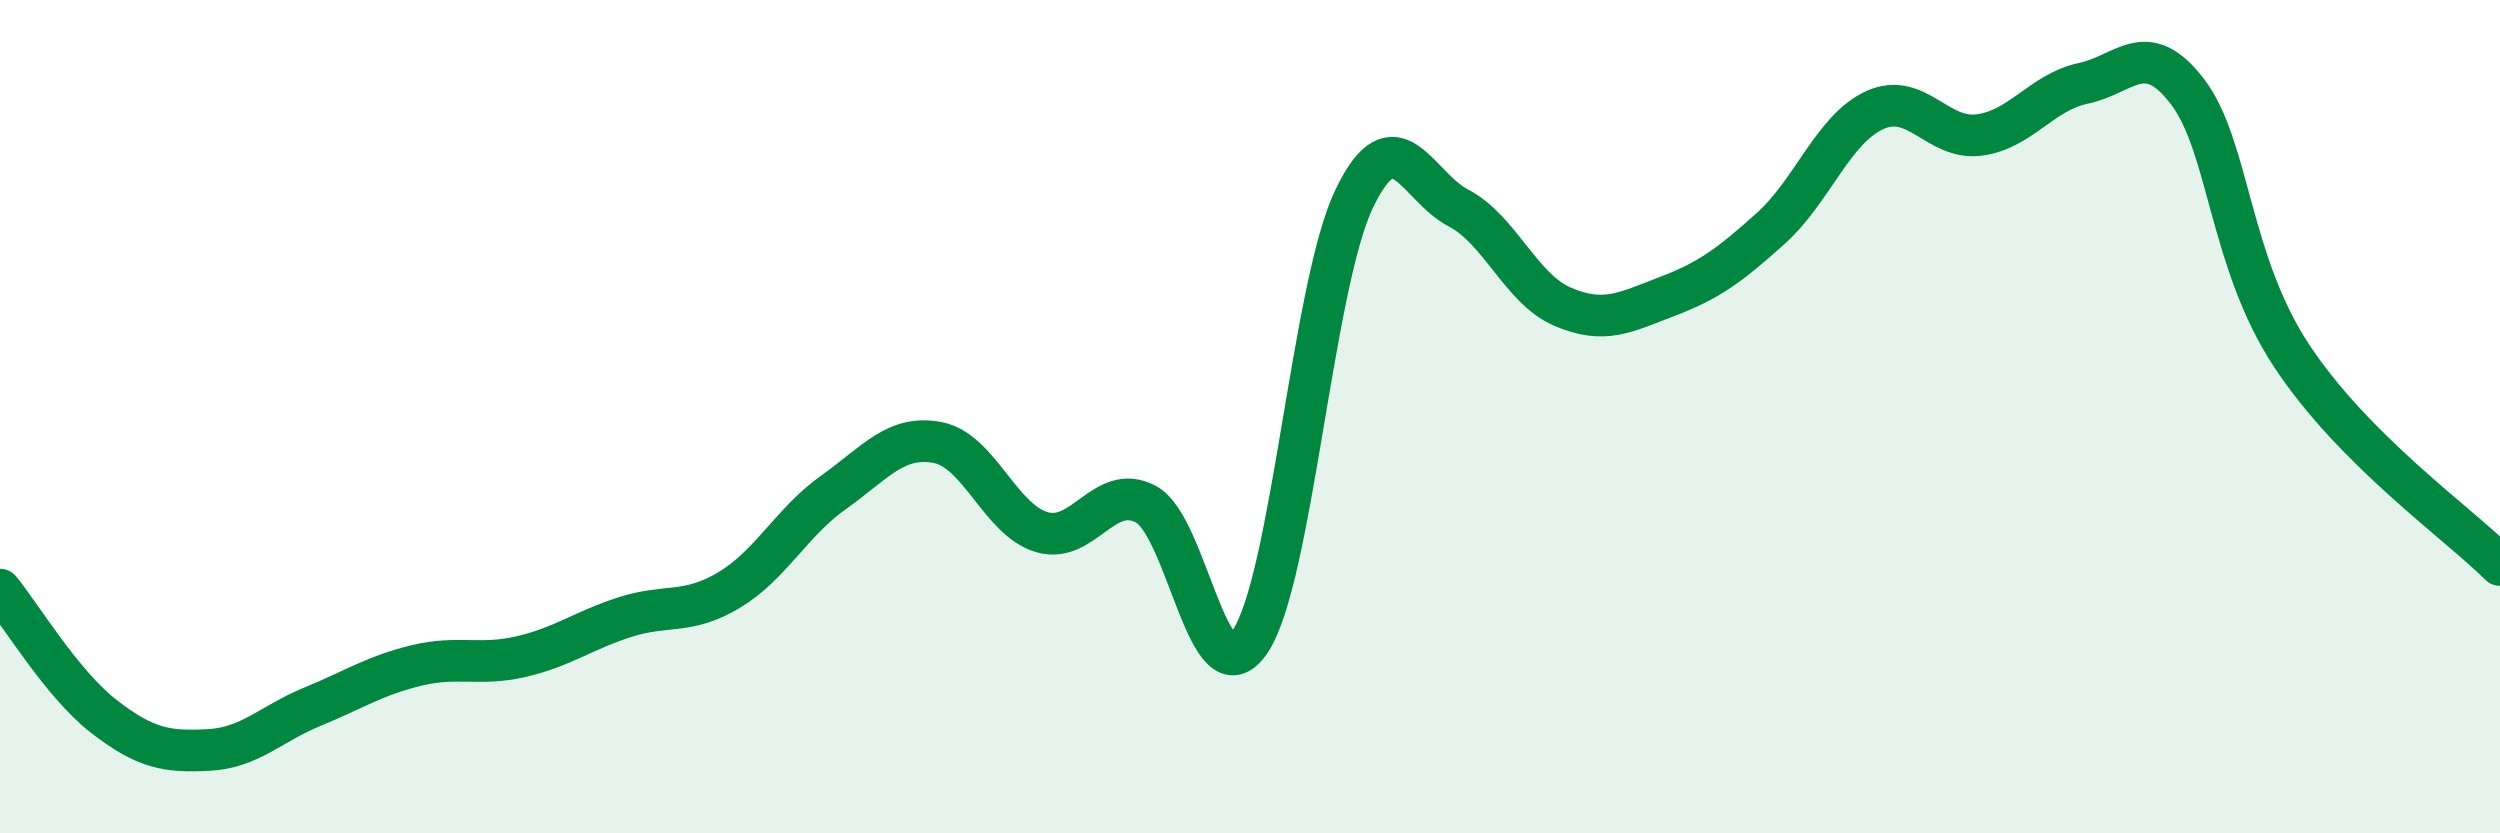 
    <svg width="60" height="20" viewBox="0 0 60 20" xmlns="http://www.w3.org/2000/svg">
      <path
        d="M 0,14.15 C 0.5,14.76 1.5,16.43 2.5,17.2 C 3.5,17.97 4,18.05 5,18 C 6,17.95 6.5,17.37 7.5,16.96 C 8.5,16.55 9,16.21 10,15.97 C 11,15.73 11.5,15.99 12.5,15.76 C 13.5,15.53 14,15.13 15,14.81 C 16,14.49 16.5,14.76 17.5,14.16 C 18.5,13.56 19,12.53 20,11.82 C 21,11.11 21.5,10.43 22.5,10.62 C 23.5,10.81 24,12.47 25,12.77 C 26,13.07 26.5,11.57 27.5,12.1 C 28.5,12.63 29,16.87 30,15.4 C 31,13.93 31.5,6.85 32.5,4.77 C 33.5,2.69 34,4.47 35,4.99 C 36,5.51 36.5,6.93 37.5,7.36 C 38.5,7.79 39,7.5 40,7.12 C 41,6.74 41.5,6.38 42.5,5.48 C 43.5,4.58 44,3.09 45,2.64 C 46,2.19 46.5,3.37 47.5,3.24 C 48.5,3.11 49,2.21 50,2 C 51,1.79 51.5,0.89 52.5,2.2 C 53.5,3.51 53.5,6.27 55,8.54 C 56.5,10.81 59,12.56 60,13.56L60 20L0 20Z"
        fill="#008740"
        opacity="0.1"
        stroke-linecap="round"
        stroke-linejoin="round"
      />
      <path
        d="M 0,14.15 C 0.5,14.76 1.5,16.43 2.5,17.2 C 3.5,17.97 4,18.05 5,18 C 6,17.95 6.5,17.37 7.5,16.96 C 8.5,16.55 9,16.21 10,15.97 C 11,15.73 11.5,15.99 12.5,15.76 C 13.5,15.53 14,15.13 15,14.81 C 16,14.49 16.5,14.76 17.5,14.16 C 18.5,13.56 19,12.53 20,11.82 C 21,11.11 21.5,10.43 22.5,10.62 C 23.5,10.81 24,12.47 25,12.77 C 26,13.07 26.5,11.57 27.5,12.1 C 28.5,12.63 29,16.87 30,15.4 C 31,13.93 31.5,6.85 32.5,4.77 C 33.5,2.69 34,4.47 35,4.99 C 36,5.51 36.5,6.93 37.5,7.36 C 38.5,7.79 39,7.5 40,7.12 C 41,6.74 41.5,6.38 42.5,5.48 C 43.5,4.58 44,3.09 45,2.64 C 46,2.19 46.5,3.37 47.5,3.24 C 48.5,3.11 49,2.21 50,2 C 51,1.79 51.5,0.89 52.5,2.2 C 53.5,3.51 53.5,6.27 55,8.54 C 56.5,10.81 59,12.56 60,13.56"
        stroke="#008740"
        stroke-width="1"
        fill="none"
        stroke-linecap="round"
        stroke-linejoin="round"
      />
    </svg>
  